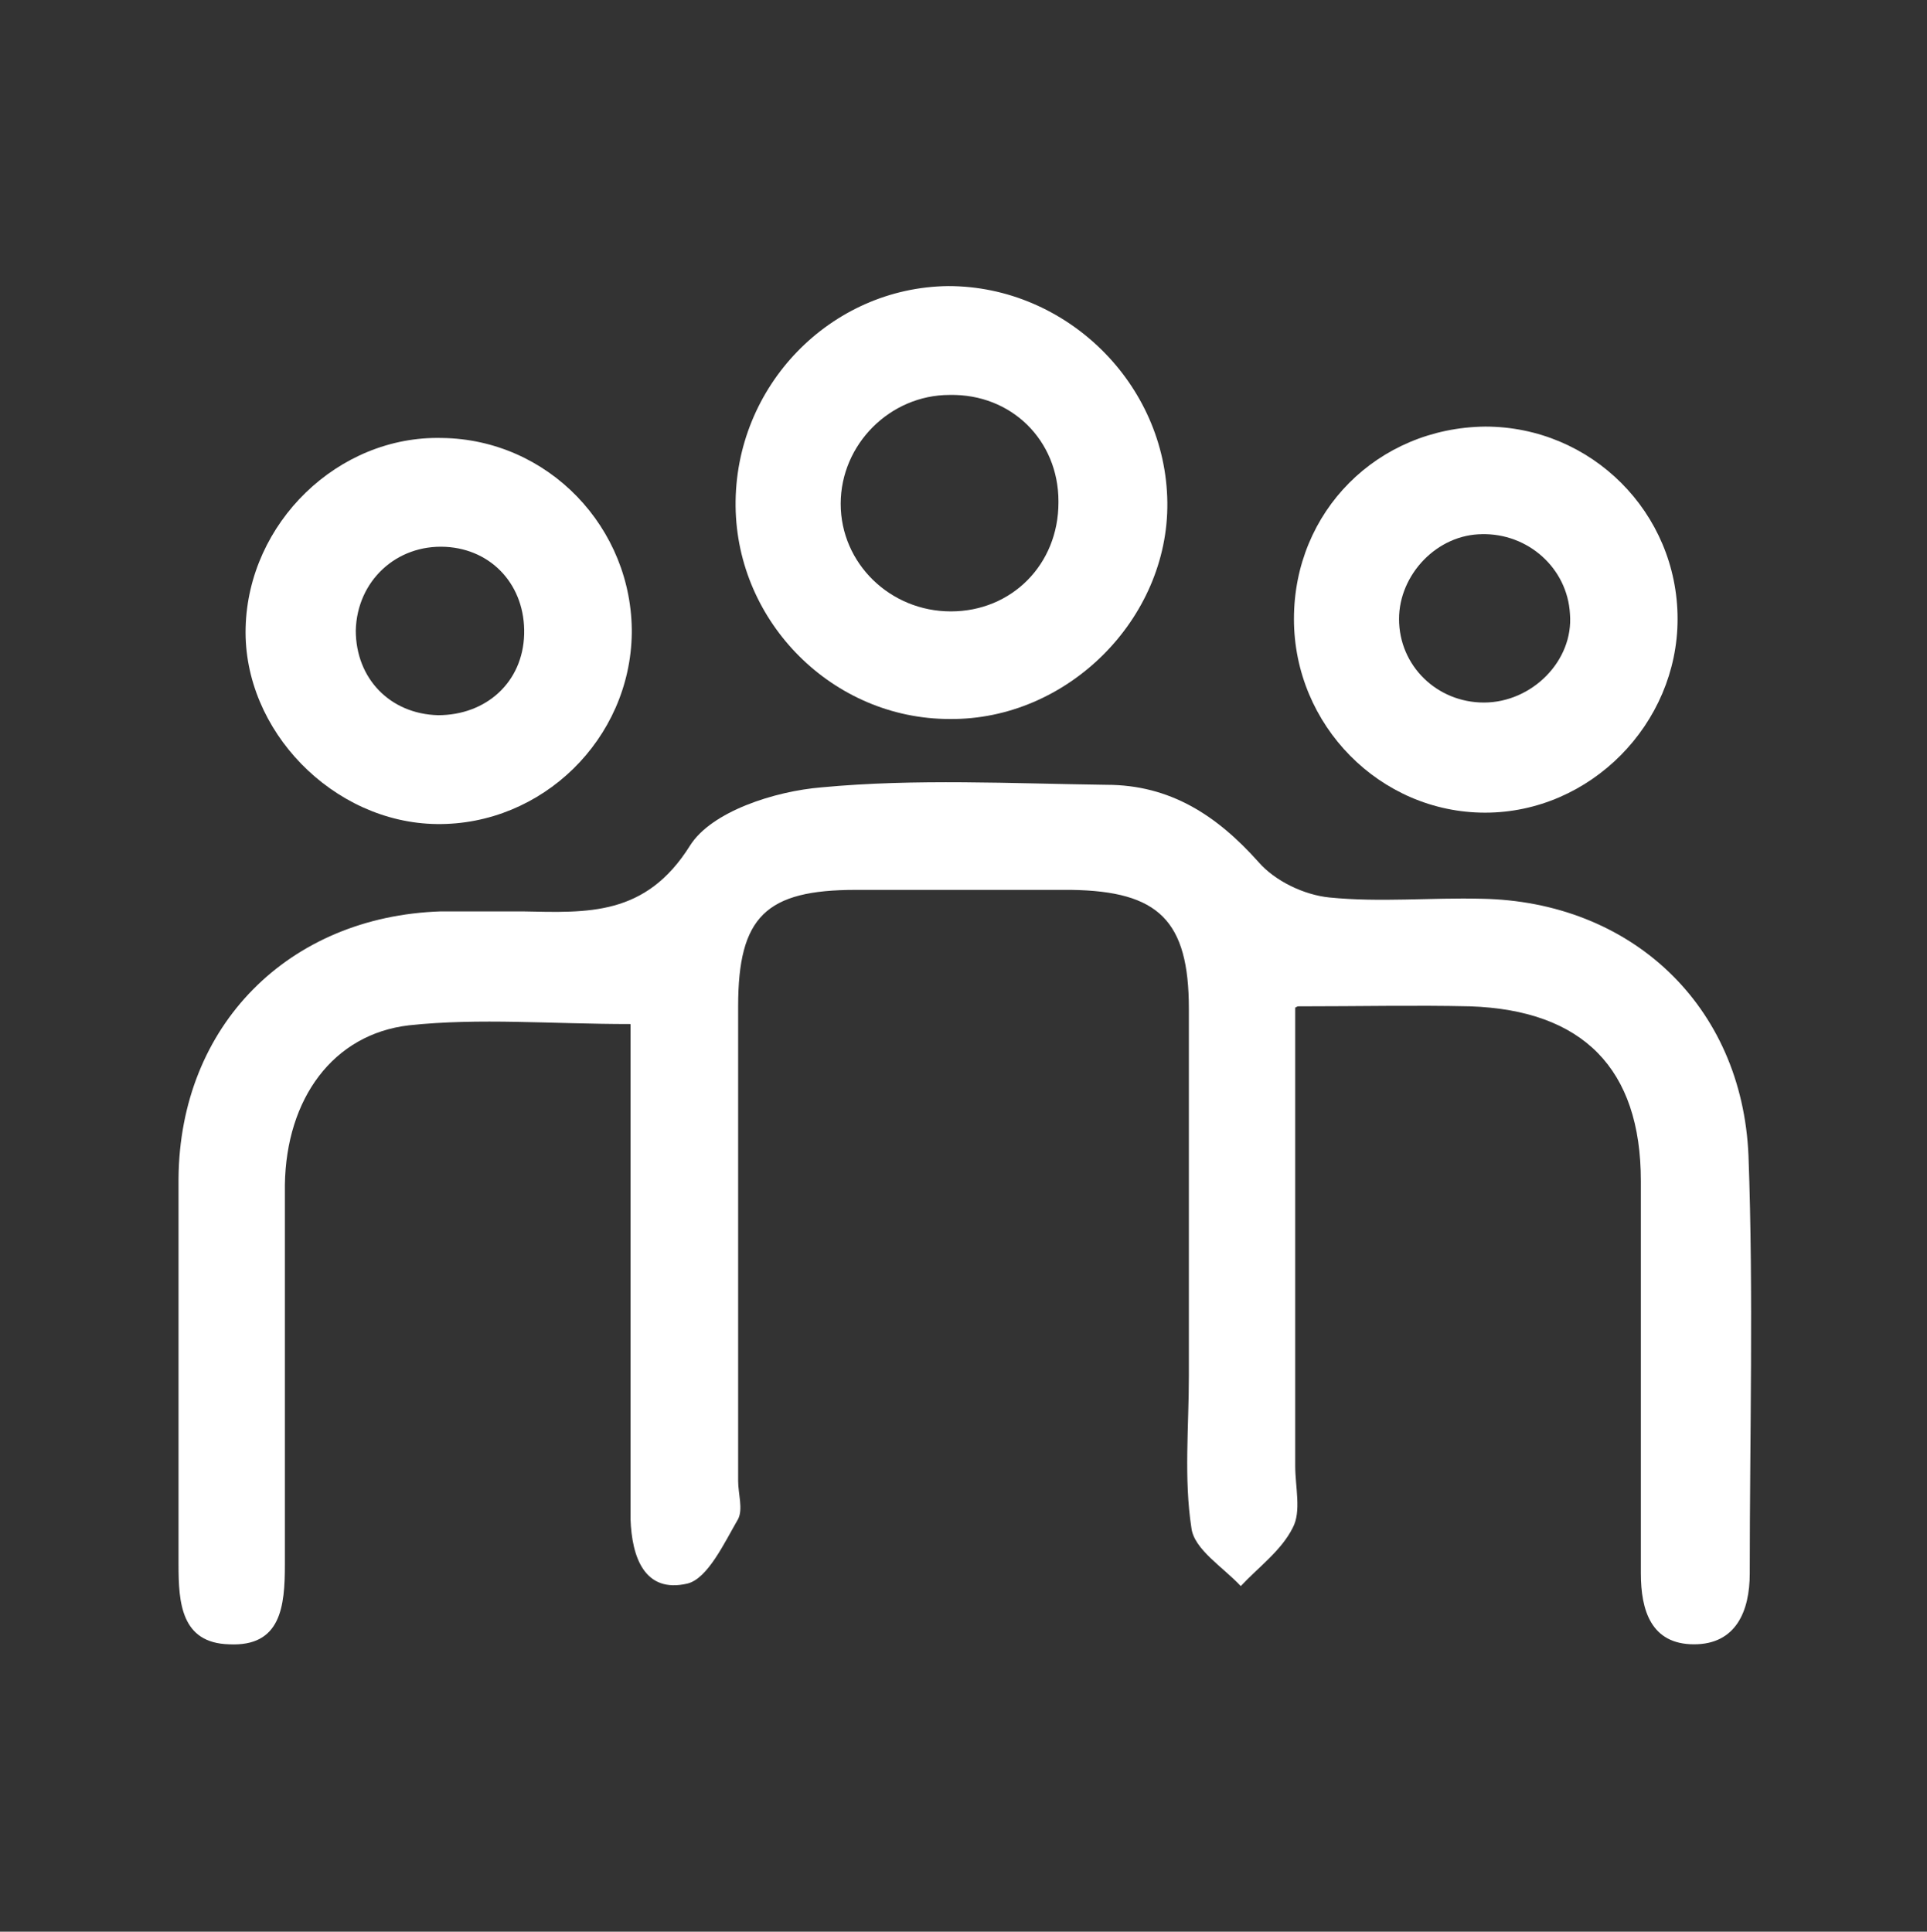 <?xml version="1.0" encoding="UTF-8"?>
<svg xmlns="http://www.w3.org/2000/svg" version="1.1" viewBox="0 0 152.2 152.6">
  <rect x="0" y="0" width="152.2" height="152.6" fill="#333333" stroke="none"/>
  <defs>
    <style>
      .cls-1 {
        fill: #fff;
      }
    </style>
  </defs>
  <!-- Generator: Adobe Illustrator 28.7.8, SVG Export Plug-In . SVG Version: 1.2.0 Build 200)  -->
  <g>
    <g id="Capa_1">
      <g>
        <path class="cls-1" d="M102.3,79.6c0,12.6,0,24.4,0,36.2,0,1.7.5,3.6-.2,4.9-.9,1.8-2.7,3.1-4.1,4.6-1.4-1.5-3.7-2.9-3.9-4.6-.6-3.9-.2-8-.2-12,0-9.7,0-19.3,0-29,0-7-2.4-9.3-9.3-9.4-5.7,0-11.3,0-17,0-7.1,0-9.3,2.1-9.3,9.2,0,12.5,0,25,0,37.5,0,1,.4,2.2,0,3-1.1,1.9-2.4,4.7-4,5.1-3.4.8-4.4-2.1-4.5-5.1,0-11,0-22,0-33,0-2,0-3.9,0-6.1-6.3,0-11.9-.5-17.5.1-6,.7-9.7,5.8-9.8,12.6,0,10,0,20,0,30,0,3.3-.3,6.5-4.4,6.3-3.8-.1-4-3.3-4-6.3,0-10.2,0-20.3,0-30.5.1-12.1,8.7-20.7,20.7-21.1,2.2,0,4.3,0,6.5,0,5.1.1,9.7.4,13.2-5.2,1.7-2.7,6.7-4.3,10.4-4.6,7.4-.7,15-.3,22.5-.2,5,0,8.7,2.4,12,6.1,1.3,1.5,3.6,2.6,5.6,2.8,4,.4,8,0,12,.1,11.8.2,20.6,8.4,21.1,20.3.4,11,.1,22,.1,33,0,3-1.1,5.6-4.4,5.6-3.4,0-4.2-2.7-4.2-5.6,0-10.3,0-20.7,0-31,0-8.9-4.6-13.5-13.5-13.8-4.3-.1-8.6,0-13.6,0Z"/>
        <path class="cls-1" d="M74.9,22.6c9.3,0,17.2,7.7,17.3,17.1.1,9.2-7.9,17.2-17.2,17.1-9.2,0-16.8-7.6-16.9-16.8-.1-9.5,7.5-17.3,16.8-17.4ZM83.6,39.6c0-4.8-3.7-8.5-8.6-8.4-4.7,0-8.6,3.9-8.6,8.6,0,4.7,3.9,8.5,8.7,8.5,4.8,0,8.5-3.7,8.5-8.6Z"/>
        <path class="cls-1" d="M49.9,50c-.1,8.4-7.1,15.2-15.4,15.1-8.2-.1-15.3-7.4-15.1-15.5.2-8.3,7.3-15.2,15.5-15,8.4.1,15.1,7.1,15,15.5ZM41.4,50.1c.1-3.8-2.5-6.7-6.2-6.9-3.9-.2-7,2.7-7.1,6.6,0,3.8,2.7,6.6,6.5,6.7,3.8,0,6.7-2.6,6.8-6.4Z"/>
        <path class="cls-1" d="M132.5,48.9c0,8.3-6.9,15.3-15.2,15.3-8.3,0-15.1-6.9-15.1-15.3,0-8.5,6.6-15.1,15.1-15.2,8.4,0,15.2,6.8,15.2,15.2ZM117.1,42.2c-3.6,0-6.6,3.2-6.6,6.7,0,3.7,3,6.6,6.7,6.6,3.8,0,7.1-3.3,6.8-7-.2-3.6-3.3-6.4-7-6.3Z"/>
      </g>
    </g>
  </g>
</svg>